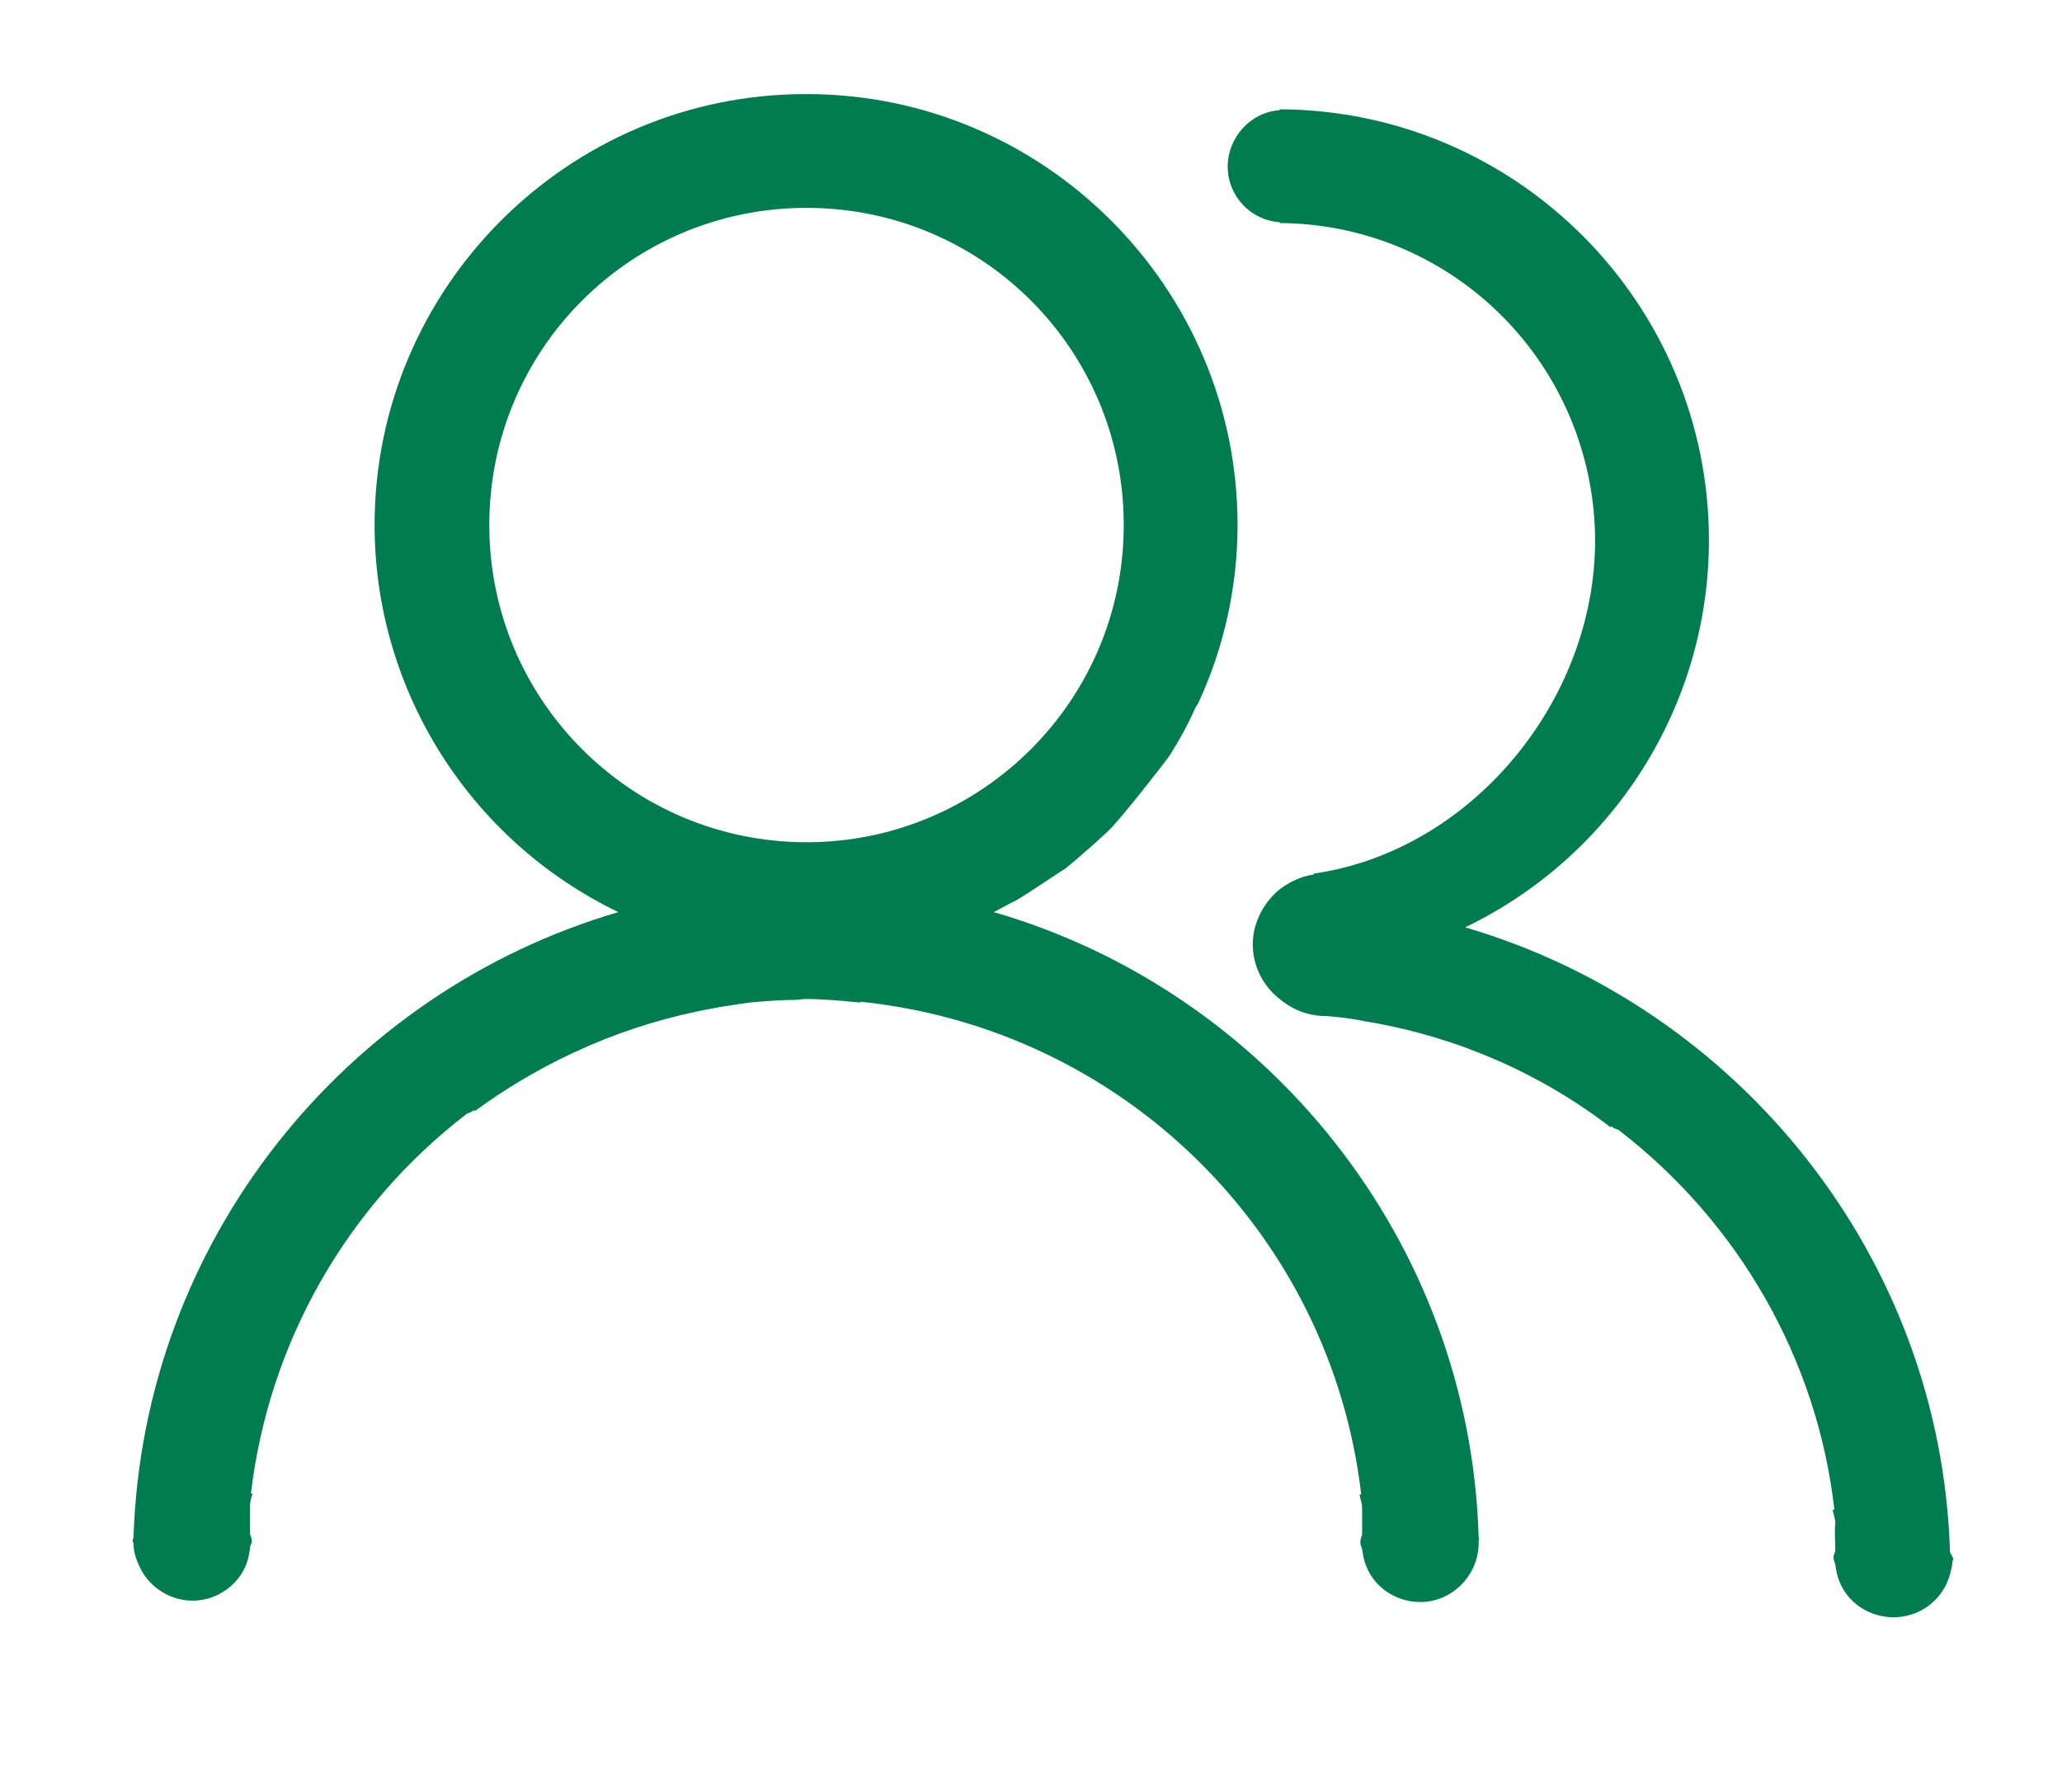 <?xml version="1.0" encoding="utf-8"?>
<!-- Generator: Adobe Illustrator 25.0.0, SVG Export Plug-In . SVG Version: 6.00 Build 0)  -->
<svg version="1.1" id="图层_1" xmlns="http://www.w3.org/2000/svg" xmlns:xlink="http://www.w3.org/1999/xlink" x="0px" y="0px"
	 viewBox="0 0 230.1 200" style="enable-background:new 0 0 230.1 200;" xml:space="preserve">
<style type="text/css">
	.st0{fill:#017C50;}
</style>
<path class="st0" d="M165,171.5c-1-33.1-23.7-60.9-54.1-69.7c0.6-0.3,2-1.1,2.3-1.2c1.6-0.9,5.2-3.4,5.6-3.6c1.3-1,4.9-4.2,5.3-4.7
	c1-1,6-7.3,6.5-8.1c1-1.6,1.9-3.2,2.7-5c0.1-0.3,0.3-0.5,0.4-0.7c2.9-6.2,4.4-13.1,4.4-19.9c0-26.5-21.6-48.1-48.1-48.1h-0.1
	c-26.5,0-48.1,21.6-48.1,48.1c0,18.4,10.6,35.2,27.2,43.2c-30.4,8.9-53,36.6-54.1,69.7c0,0.2-0.1,0.3-0.1,0.5c0,0.1,0.1,0.2,0.1,0.3
	c0,0.9,0.3,1.8,0.7,2.6c1.5,3.2,5.4,4.7,8.7,3.1c1.4-0.7,2.5-1.8,3.1-3.2c0.3-0.7,0.4-1.3,0.5-2c0-0.3,0.2-0.5,0.2-0.8
	c0-0.3-0.1-0.5-0.2-0.8v-3c0-0.6,0.1-1,0.3-1.5H28c2-16.9,10.7-32.1,24.1-42.4c0.3-0.1,0.5-0.2,0.8-0.4l0.1,0.1
	c7.9-5.8,17.1-9.8,26.8-11.5l0.5-0.1c1.4-0.2,2.9-0.5,4.4-0.6c1.3-0.1,2.6-0.2,3.9-0.2c0.5,0,0.9-0.1,1.3-0.1c2.1,0,4.1,0.2,6.1,0.4
	v-0.1c29.2,3,52.5,25.8,55.9,55h-0.2c0.1,0.5,0.3,1,0.3,1.5v3c-0.1,0.3-0.2,0.5-0.2,0.8s0.1,0.5,0.2,0.8c0.1,0.7,0.2,1.3,0.5,2
	c1,2.4,3.4,3.9,6,3.9c3.5,0,6.4-2.9,6.5-6.4V172C165.1,171.8,165,171.7,165,171.5 M54.6,58.6C54.6,39,70.4,23.2,90,23.2
	s35.4,15.8,35.4,35.4S109.5,94,90,94S54.6,78.2,54.6,58.6"/>
<path class="st0" d="M217.6,173.2c-1-33-23.7-60.8-54.1-69.7c16.6-8,27.2-24.8,27.2-43.2c0-26.5-21.5-48-47.9-48.1v0.1
	c-3.2,0.2-5.8,3-5.8,6.3s2.6,6,5.8,6.2v0.1h0.5c19.3,0.4,34.6,16.1,34.7,35.4c0,18-13.9,34.7-31.4,37.2v0.1c-1.5,0.2-3.1,1-4.2,2
	c-1.6,1.5-2.6,3.6-2.6,5.8c0,2.5,1.2,4.7,3,6.1c1.3,1.1,3.1,1.9,5.1,1.9h0.1c1.4,0.1,3,0.3,4.4,0.6l0.6,0.1
	c9.7,1.7,18.9,5.7,26.7,11.7l0.1-0.1c0.2,0.2,0.5,0.3,0.8,0.4c13.4,10.3,22.2,25.6,24.1,42.4h-0.2c0.1,0.5,0.3,1,0.3,1.5
	c-0.1,1,0,1.9,0,3c0,0.3-0.2,0.5-0.2,0.8c0,0.3,0.1,0.5,0.2,0.8c0.1,0.7,0.2,1.3,0.5,2c1,2.4,3.4,3.9,6,3.9c2.5,0,4.8-1.4,5.9-3.7
	c0.4-0.9,0.6-1.7,0.7-2.6c0-0.1,0.1-0.2,0.1-0.2C217.7,173.4,217.6,173.3,217.6,173.2 M148.2,113.7L148.2,113.7L148.2,113.7z"/>
</svg>
